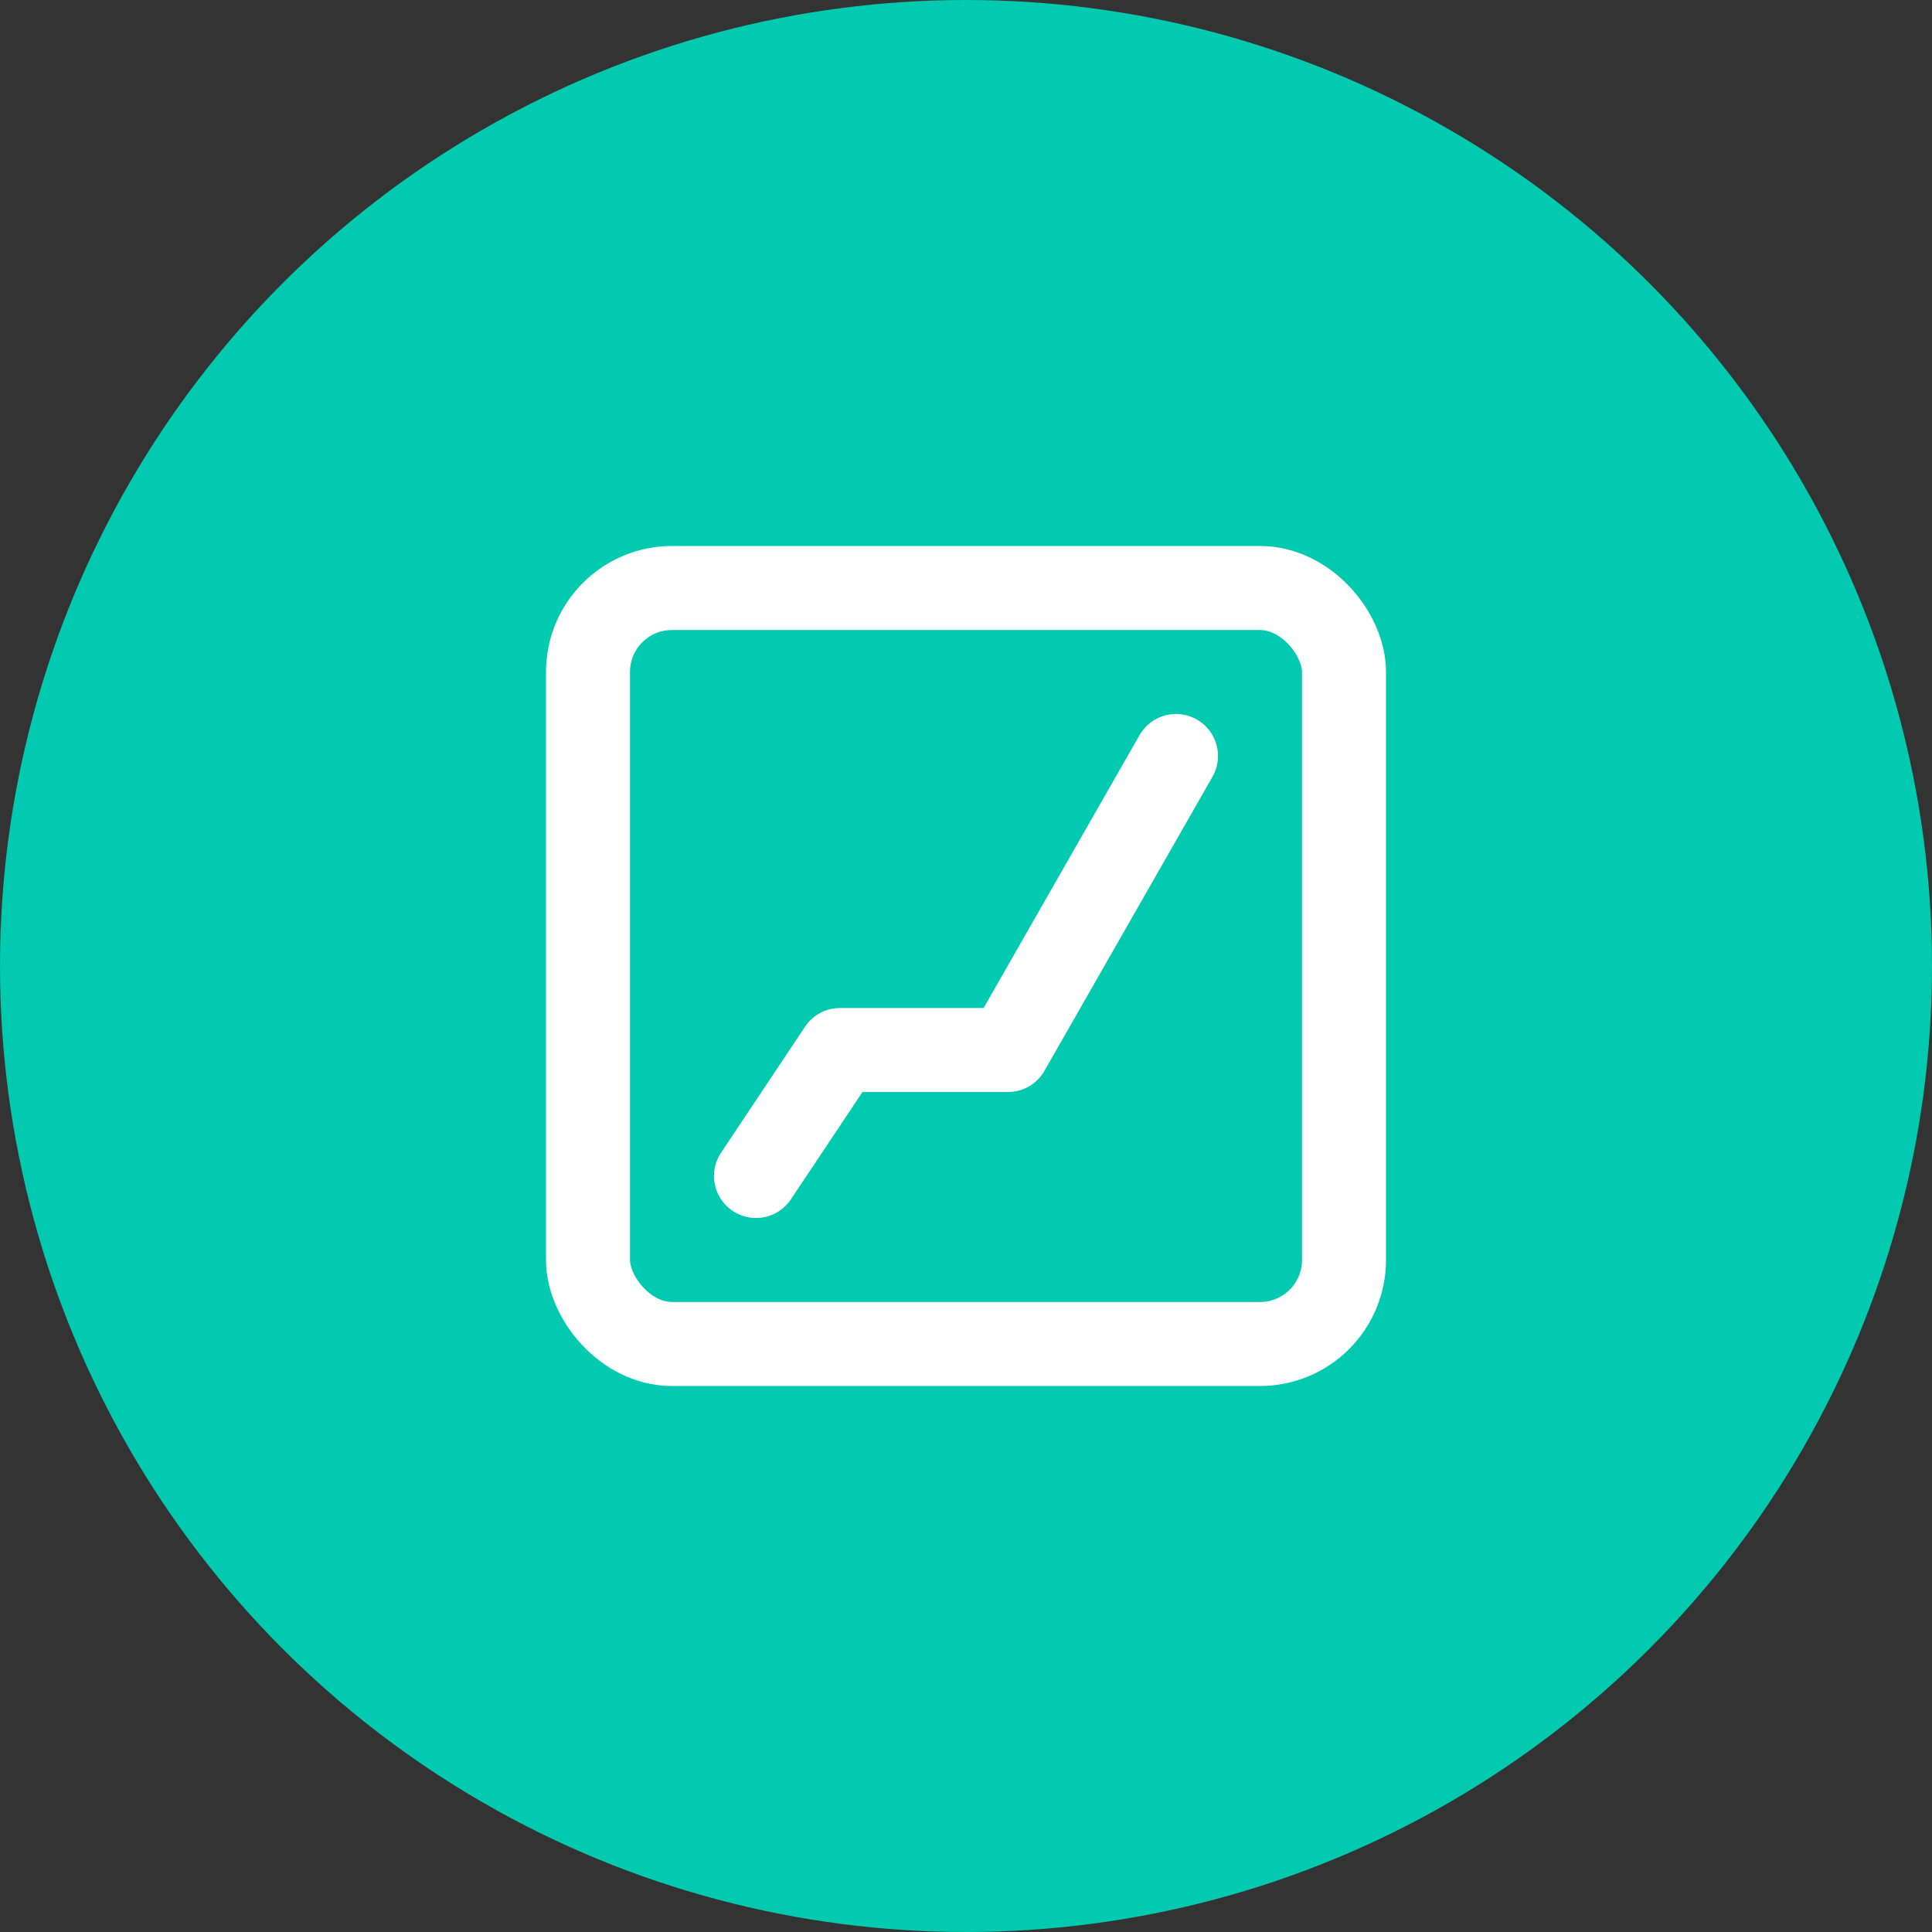 <svg width="46" height="46" viewBox="0 0 46 46" fill="none" xmlns="http://www.w3.org/2000/svg">
<rect x="0" y="0" width="46" height="46" fill="#333333" stroke="none"/>
<circle cx="23" cy="23" r="23" fill="#01CAB0"/>
<path d="M18 28L20 25H24L28 18" stroke="white" stroke-width="2" stroke-linecap="round" stroke-linejoin="round"/>
<rect x="14" y="14" width="18" height="18" rx="2" stroke="white" stroke-width="2"/>
</svg>
